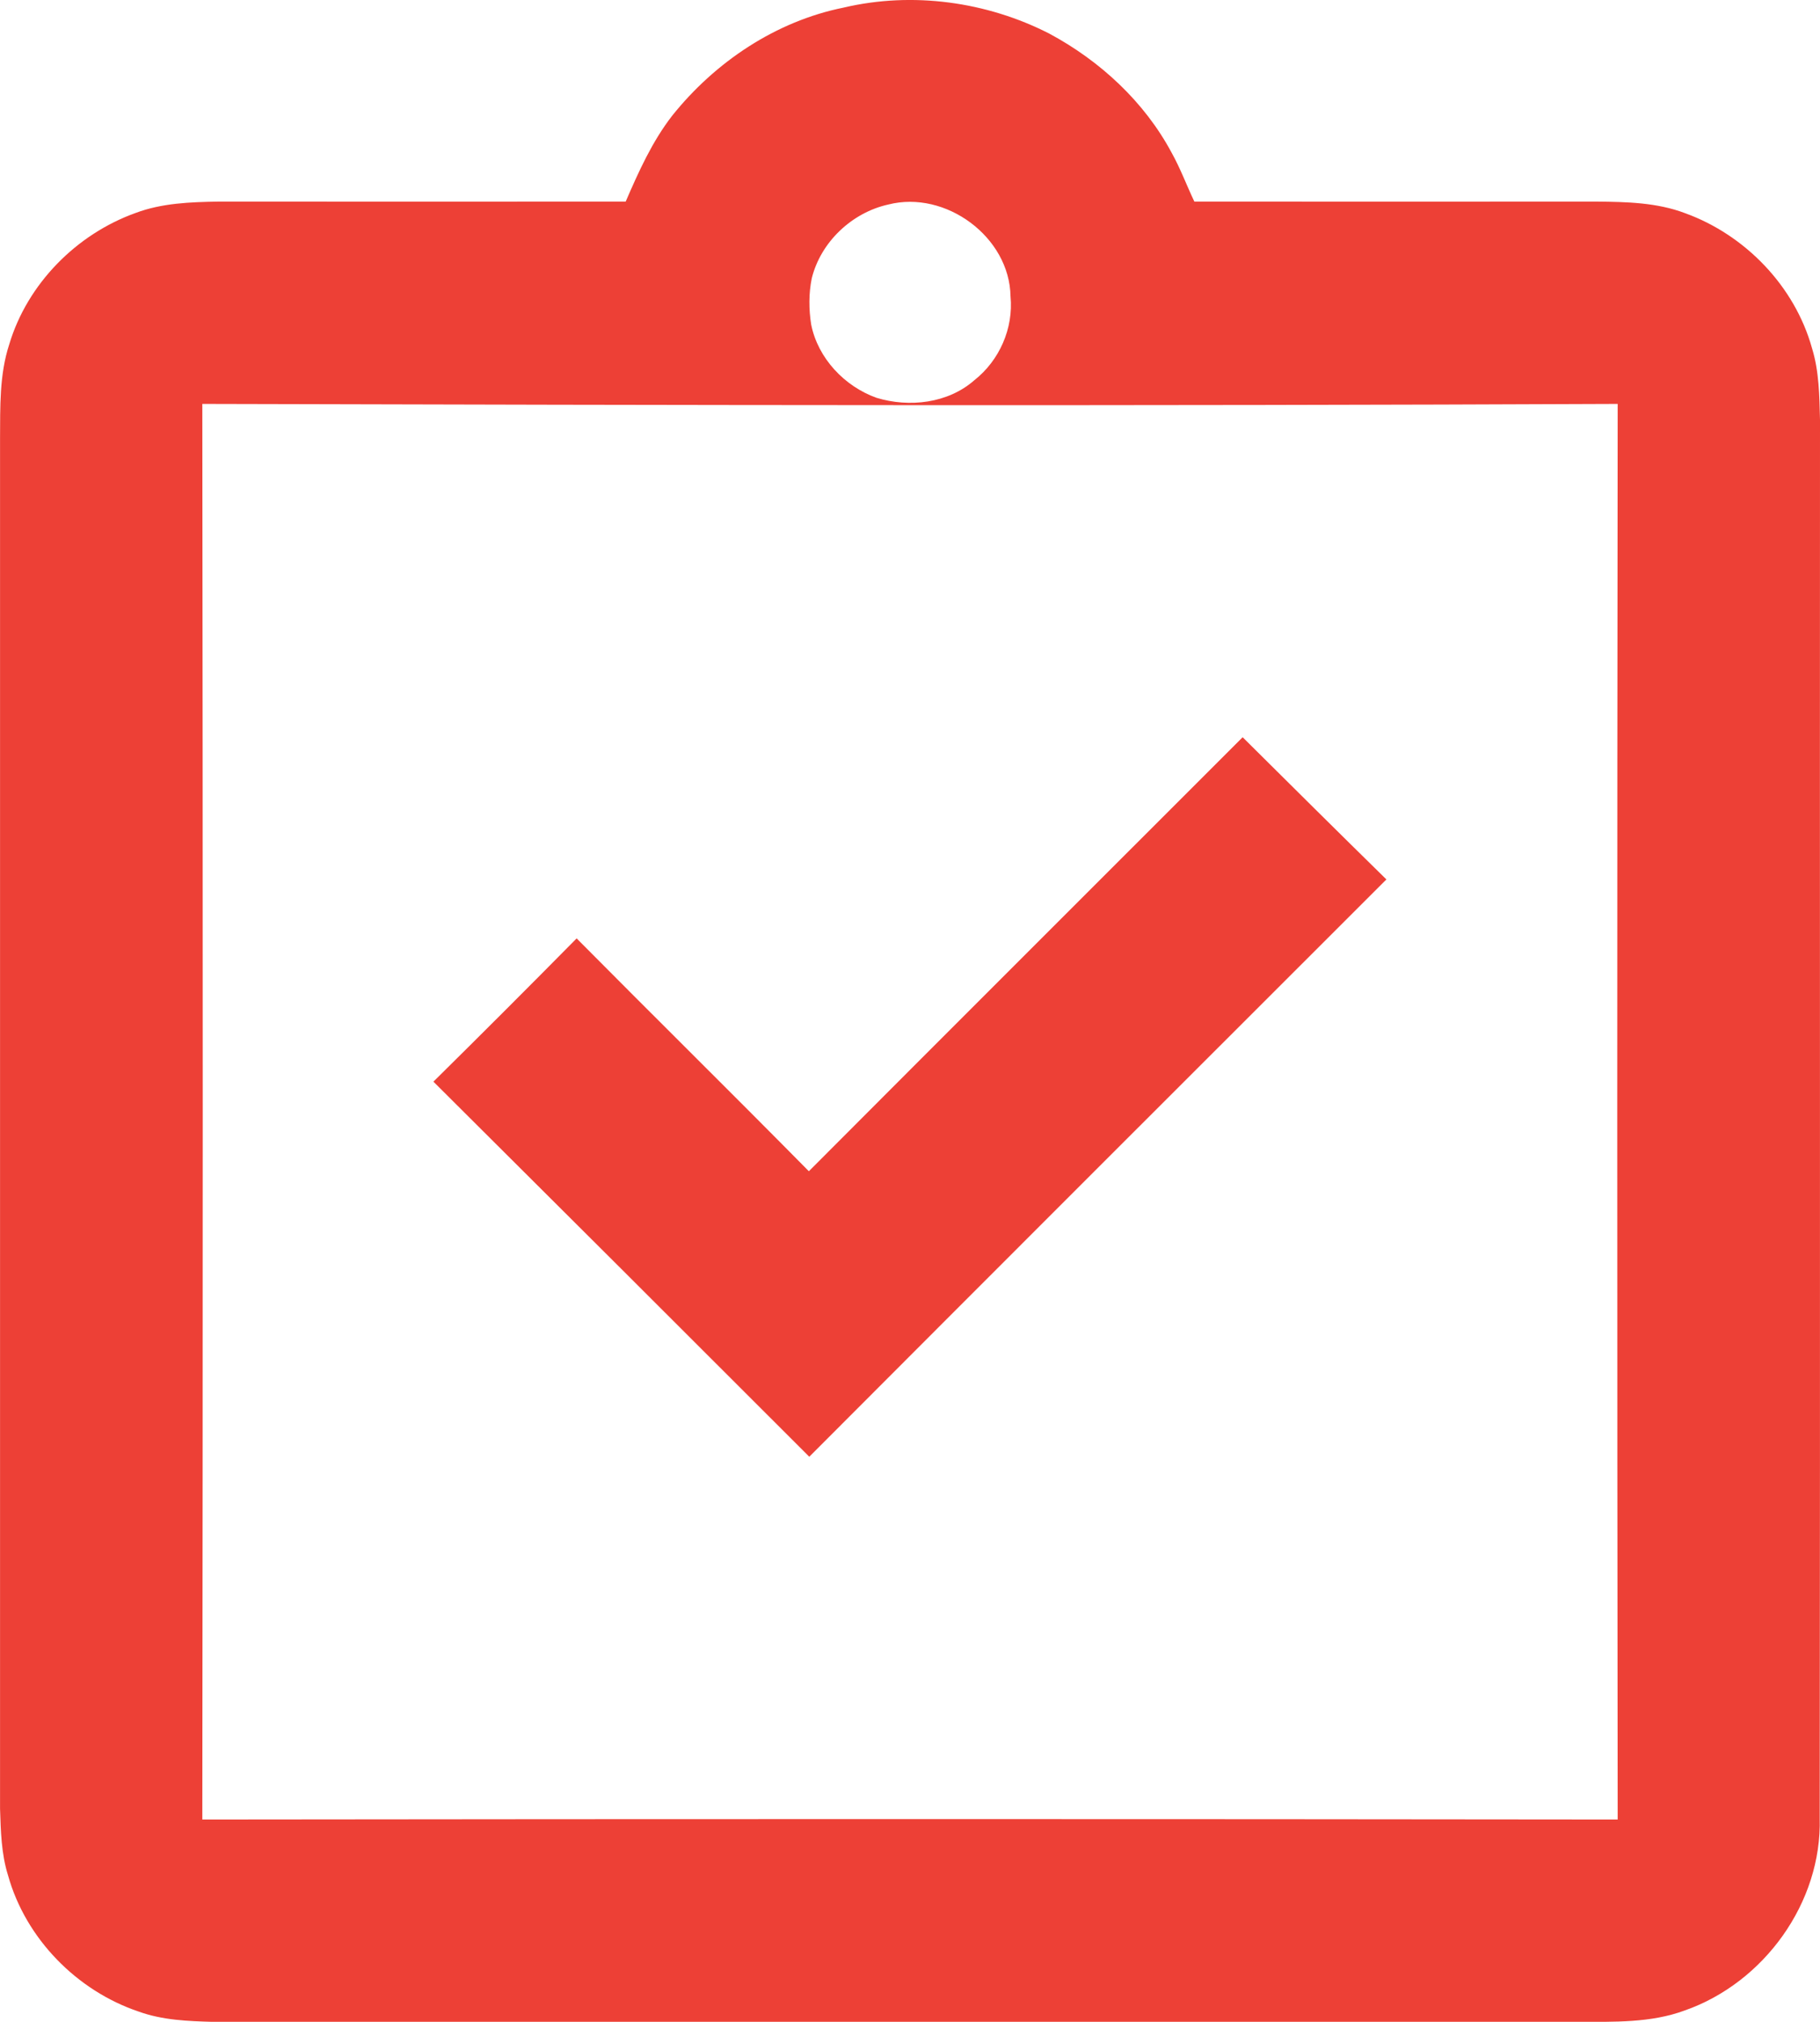 <?xml version="1.0" encoding="UTF-8"?> <svg xmlns="http://www.w3.org/2000/svg" id="_Слой_2" data-name="Слой 2" viewBox="0 0 384.02 426.53"> <defs> <style> .cls-1 { fill: #ed4036; } </style> </defs> <g id="_Слой_1-2" data-name="Слой 1"> <g id="_ed4036ff" data-name="#ed4036ff"> <path class="cls-1" d="M178.06,1.59c14.49-3.4,30.12-1.26,43.34,5.5,10.7,5.74,20.06,14.37,25.82,25.14,1.85,3.31,3.16,6.88,4.79,10.3,28.34,0,56.67,.02,85.01,0,6.22,.06,12.6,.2,18.5,2.43,12.71,4.59,23.17,15.41,26.81,28.49,1.51,4.88,1.56,10.05,1.69,15.12-.06,98.33,.06,196.66-.06,294.99,.47,17.85-11.77,34.73-28.49,40.58-7.16,2.65-14.93,2.38-22.44,2.4H45c-5.3-.14-10.71-.35-15.74-2.17-13.06-4.4-23.84-15.4-27.56-28.72-1.43-4.55-1.54-9.37-1.69-14.1,0-96.34,.01-192.69,0-289.03,.04-6.65-.15-13.48,1.94-19.87,3.82-12.76,14.16-23.23,26.63-27.71,5.56-2.1,11.58-2.31,17.45-2.41,28.67,.02,57.33,0,85.99,0,2.73-6.31,5.57-12.65,9.81-18.12,9.08-11.35,21.89-19.95,36.24-22.82m9.39,41.55c-7.69,1.69-14.29,7.91-16.18,15.59-.65,3.2-.63,6.52-.12,9.74,1.42,7.1,7.02,13.03,13.77,15.45,6.92,2.1,15.08,1.19,20.65-3.7,5.3-4.17,8.29-10.96,7.64-17.69-.19-12.54-13.69-22.46-25.76-19.39M42.69,85.21c.12,99.55,.12,199.1,0,298.64,99.54-.12,199.09-.12,298.64,0-.12-99.55-.12-199.09,0-298.64-99.55,.44-199.09,.27-298.64,0Z"></path> <path class="cls-1" d="M170.67,247.09c30.47-30.56,61.02-61.04,91.53-91.56,10.08,10.02,20.18,20.04,30.33,30-40.61,40.58-81.22,81.15-121.77,121.79-26.4-26.41-52.84-52.79-79.31-79.13,10.14-10.01,20.21-20.08,30.22-30.22,16.28,16.42,32.75,32.66,49,49.12Z"></path> </g> </g> </svg> 